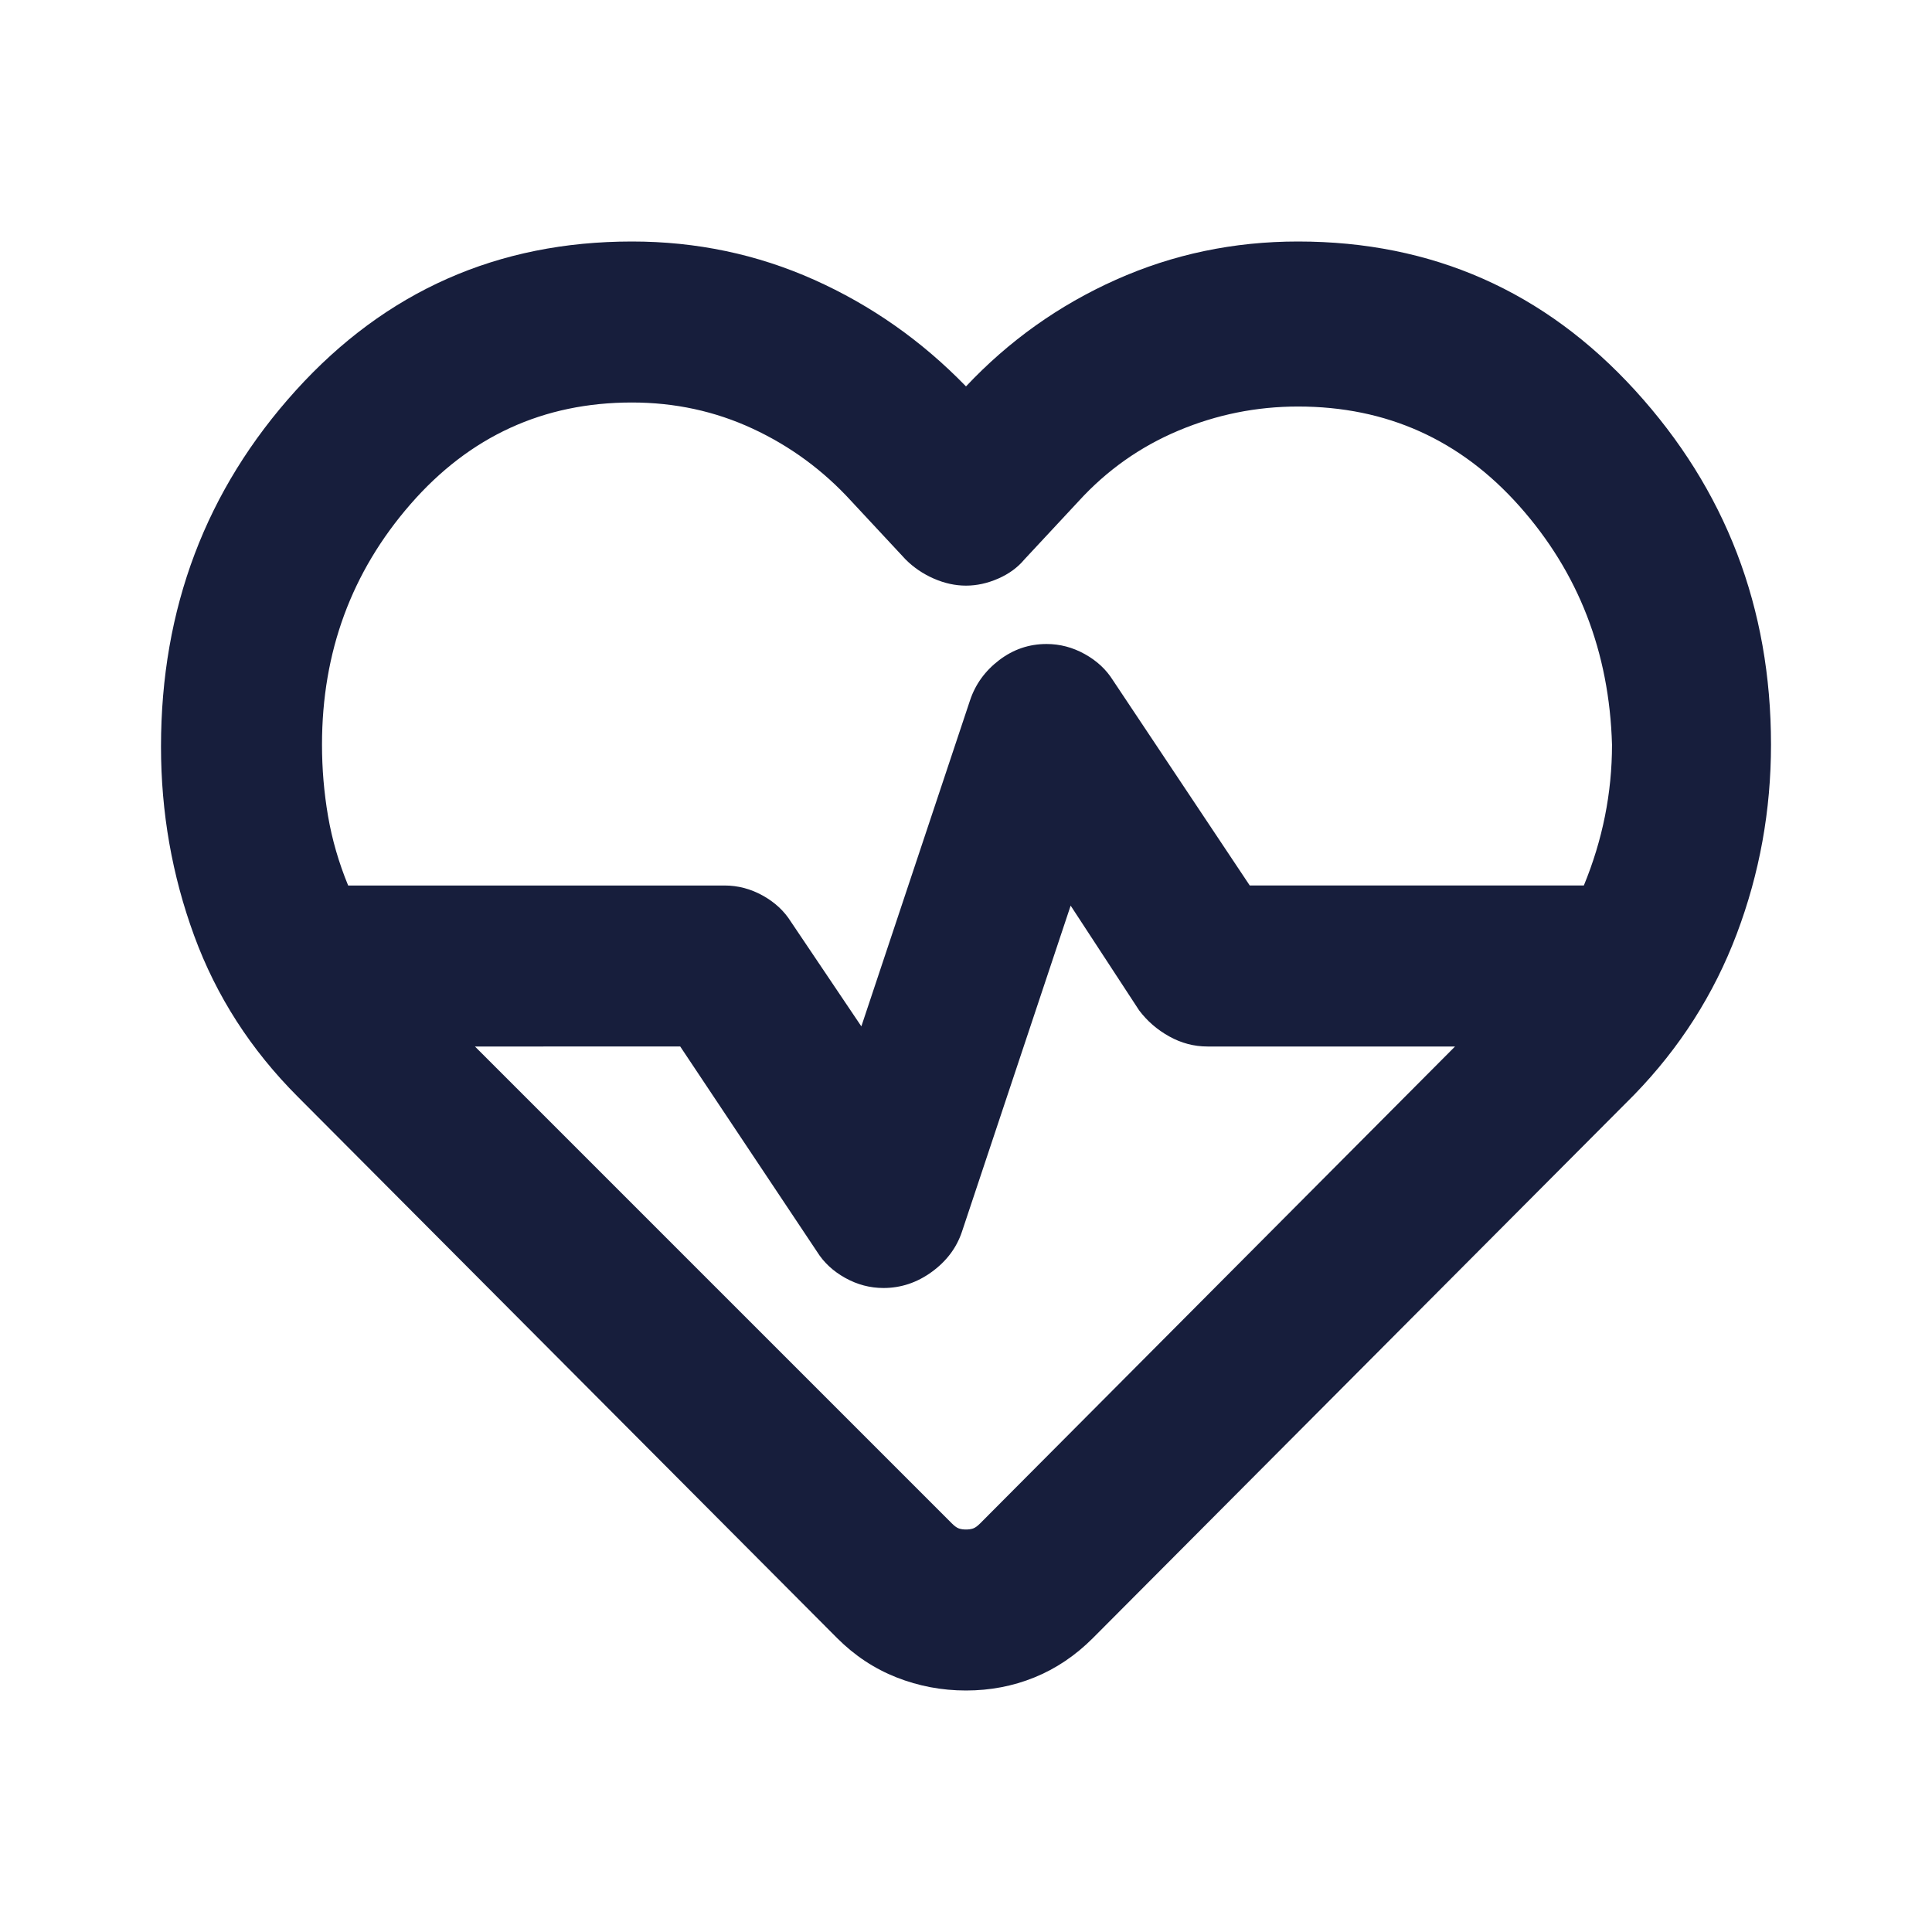 <svg fill="#171E3C" width="24px" viewBox="0 -960 960 960" height="24px" xmlns="http://www.w3.org/2000/svg"><path d="M480-480Zm0 360q-18 0-34.5-6.5T416-146L148-415q-35-35-51.5-80T80-589q0-103 67-177t167-74q48 0 90.5 19t75.5 53q32-34 74.5-53t90.5-19q100 0 167.5 74T880-590q0 49-17 94t-51 80L543-146q-13 13-29 19.5t-34 6.5Zm40-520q10 0 19 5t14 13l68 102h166q7-17 10.5-34.5T801-590q-2-69-46-118.5T645-758q-31 0-59.5 12T536-711l-27 29q-5 6-13 9.5t-16 3.5q-8 0-16-3.5t-14-9.5l-27-29q-21-23-49-36t-60-13q-66 0-110 50.5T160-590q0 18 3 35.5t10 34.5h187q10 0 19 5t14 13l35 52 54-162q4-12 14.5-20t23.5-8Zm12 130-54 162q-4 12-15 20t-24 8q-10 0-19-5t-14-13l-68-102H236l237 237q2 2 3.5 2.5t3.5.5q2 0 3.5-.5t3.5-2.5l236-237H600q-10 0-19-5t-15-13l-34-52Z"></path></svg>